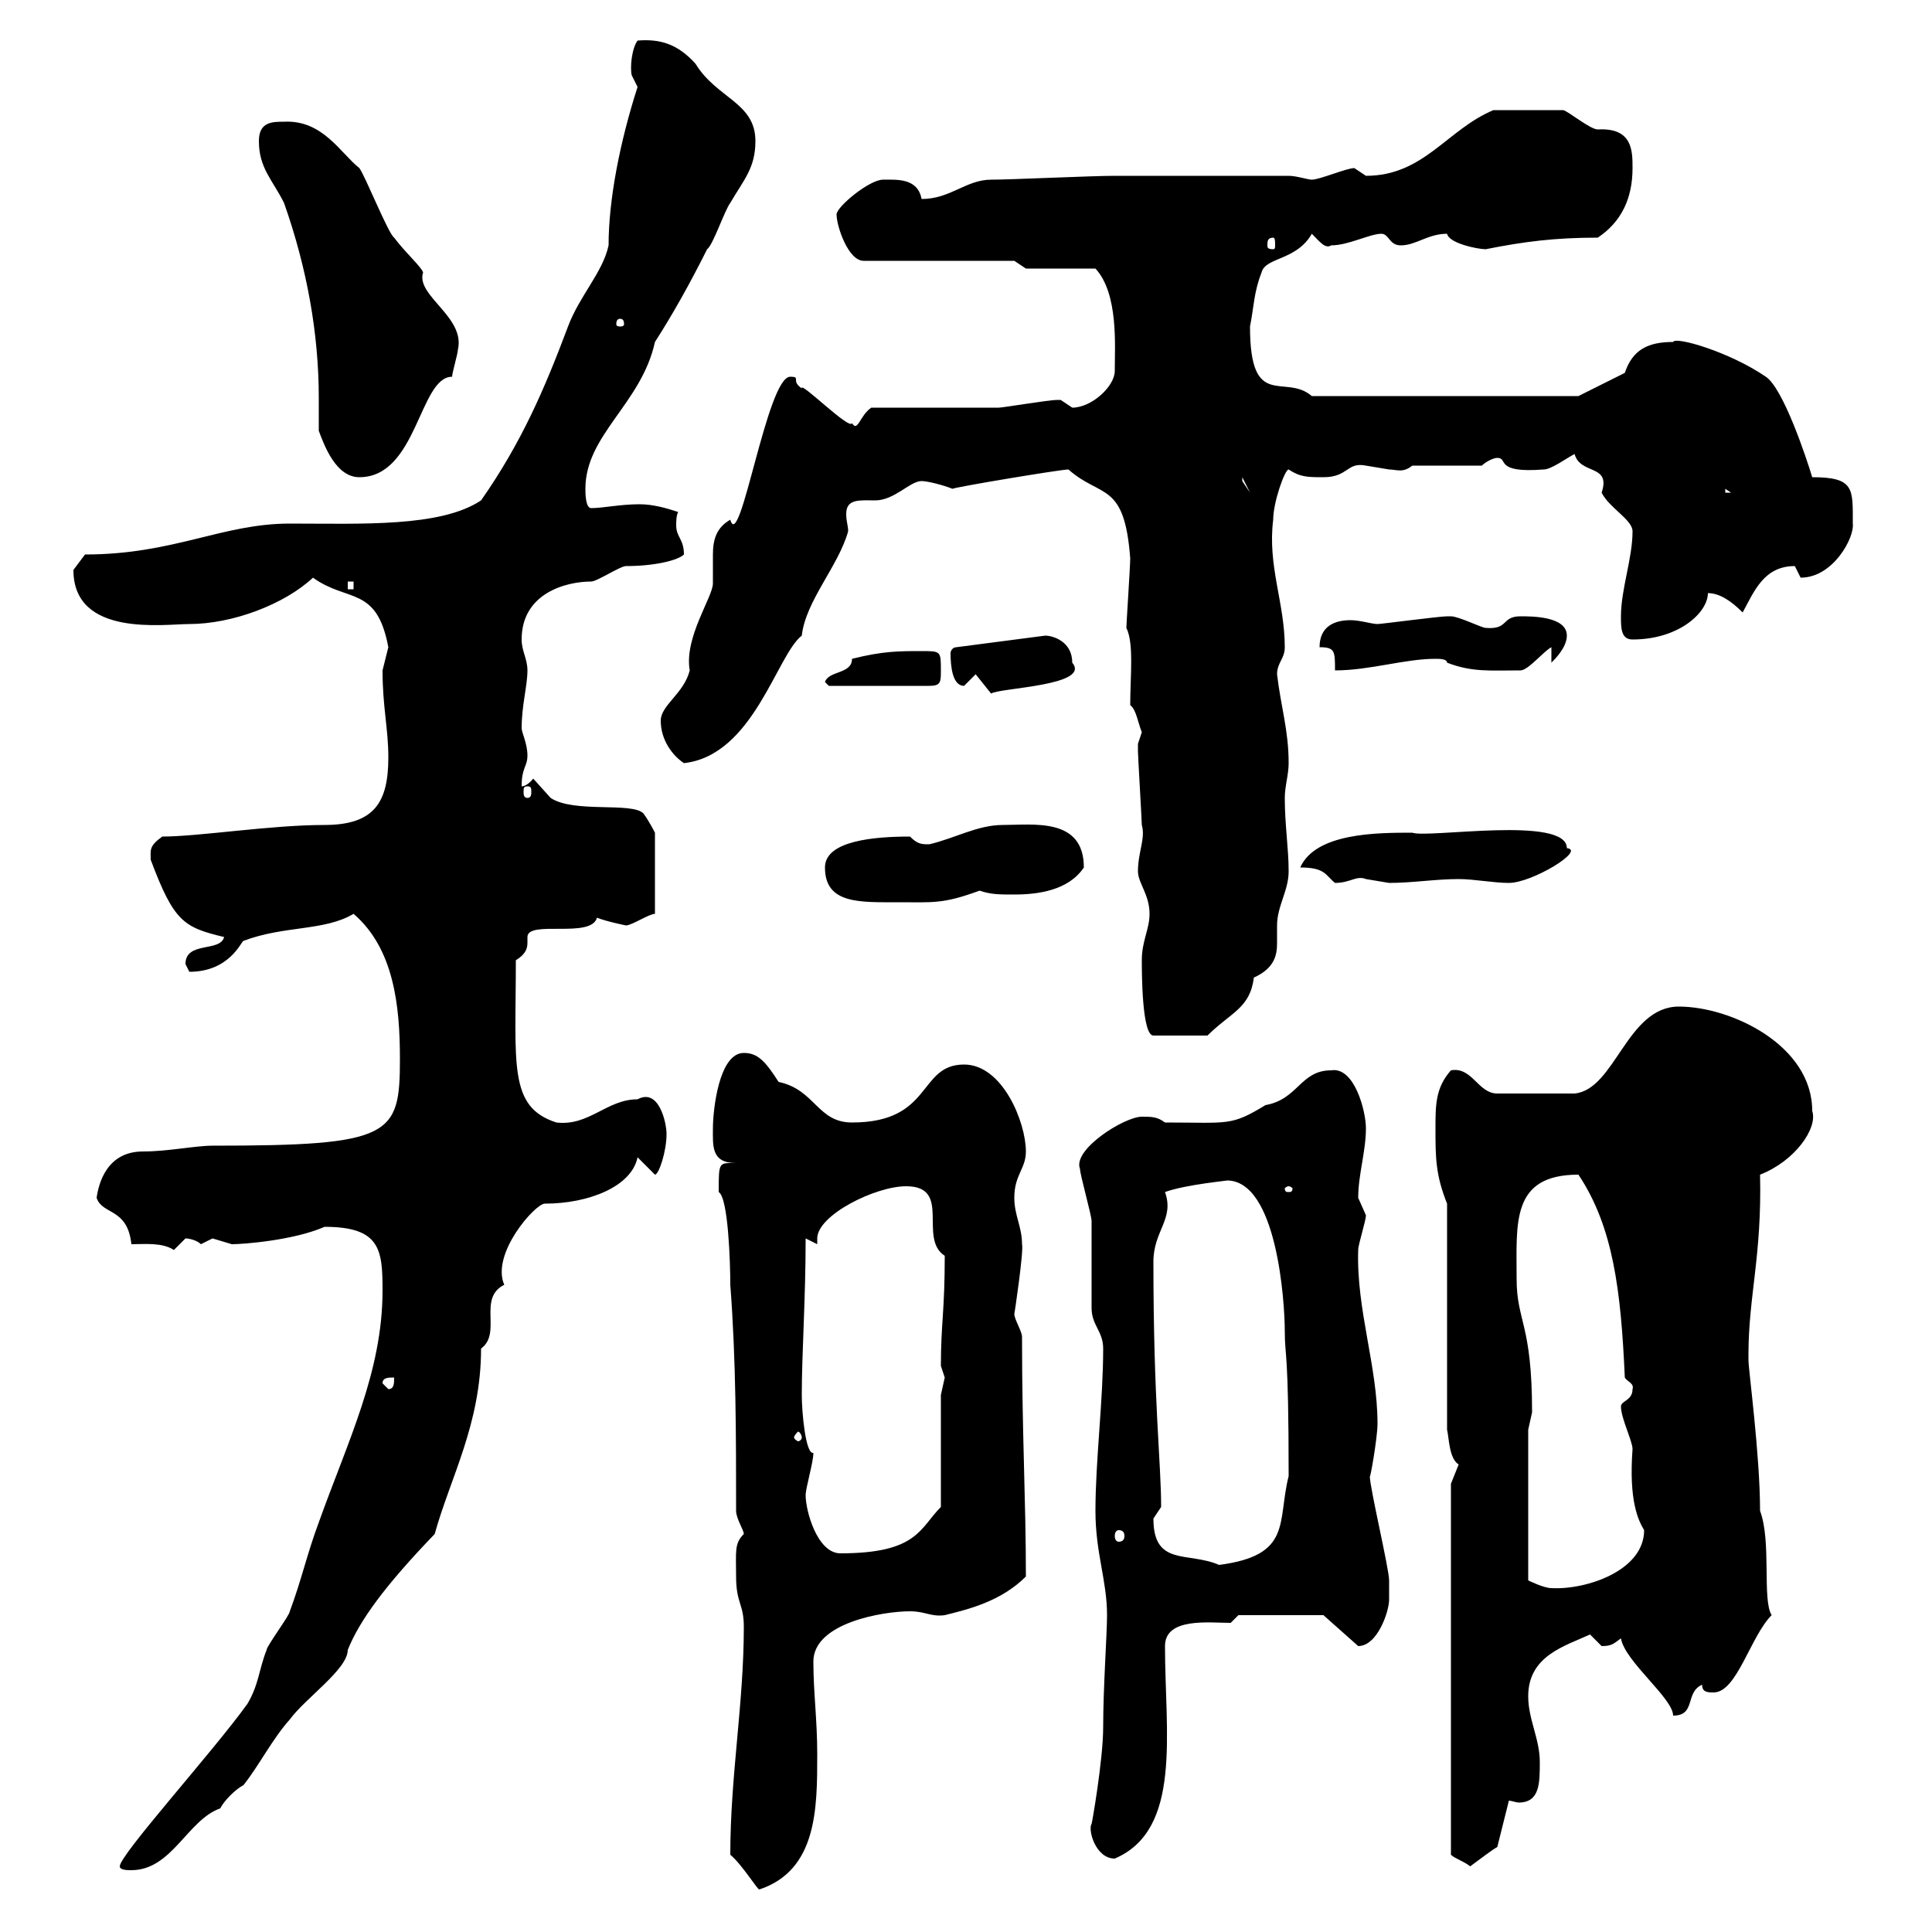 <svg xmlns="http://www.w3.org/2000/svg" xmlns:xlink="http://www.w3.org/1999/xlink" width="300" height="300"><path d="M113.40 288C115.20 289.50 117.60 293.40 117.90 293.40C126.90 290.40 126.90 280.80 126.90 272.40C126.90 267 126.30 262.80 126.30 258C126.30 252 137.10 250.20 141.30 250.20C143.70 250.20 144.60 251.10 146.70 250.80C150.30 249.90 155.40 248.70 159.30 244.80C159.30 232.80 158.70 222.90 158.70 207.60C158.70 206.70 157.50 204.90 157.50 204C157.50 204.30 159 194.10 158.70 193.20C158.70 190.50 157.50 188.70 157.50 186C157.50 182.40 159.30 181.50 159.30 178.80C159.30 174.30 155.70 165.30 149.70 165.30C142.50 165.30 144.90 174.30 132.30 174.30C126.90 174.30 126.60 169.20 120.90 168C118.80 164.70 117.60 163.50 115.50 163.50C111.60 163.50 110.70 172.50 110.70 175.20C110.70 177.90 110.40 180.60 114.30 180.60C111.60 180.60 111.60 180.30 111.60 185.10C113.10 186 113.40 196.20 113.40 199.50C114.30 211.20 114.30 223.20 114.30 234.60C114.30 235.80 115.50 237.60 115.50 238.20C114 239.70 114.30 240.90 114.30 244.80C114.30 249 115.50 249 115.50 252.60C115.50 264.60 113.40 275.70 113.40 288ZM18.60 289.80C18.60 290.40 19.80 290.40 20.40 290.40C26.70 290.40 29.10 282.60 34.20 280.80C34.80 279.60 36.60 277.80 37.80 277.20C40.20 274.20 42.30 270 45 267C47.40 263.70 54 259.20 54 256.20C55.80 251.70 59.70 246.30 67.50 238.20C69.90 229.50 74.70 221.10 74.70 209.40C78 207 74.10 201.60 78.30 199.50C76.20 194.70 83.10 186.90 84.60 186.90C91.50 186.90 98.10 184.20 99 179.70L101.70 182.40C102.30 182.40 103.50 178.80 103.50 176.10C103.50 174.30 102.30 168.90 99 170.70C94.20 170.70 91.50 174.90 86.40 174.30C78.90 171.90 80.10 165.30 80.10 149.10C81.60 148.20 81.90 147.30 81.90 146.40C81.90 146.10 81.90 145.80 81.90 145.50C81.90 142.80 91.80 145.80 92.70 142.50C94.20 143.10 97.20 143.70 97.20 143.70C98.10 143.70 100.80 141.90 101.70 141.90L101.70 129.30C101.70 129.30 100.80 127.50 99.90 126.30C98.10 124.50 89.10 126.30 85.50 123.90C85.50 123.90 82.80 120.90 82.80 120.90C82.80 120.90 81.90 122.10 81 122.10C81 119.10 81.90 119.10 81.90 117.30C81.90 115.50 81 113.70 81 113.10C81 109.50 81.90 106.50 81.90 104.10C81.90 102.30 81 101.10 81 99.30C81 92.10 87.90 90.30 91.80 90.30C92.70 90.30 96.30 87.90 97.20 87.90C101.70 87.90 105.30 87 106.20 86.10C106.20 83.70 105 83.40 105 81.60C105 81 105 80.10 105.30 79.50C103.50 78.90 101.40 78.30 99.30 78.30C96.30 78.30 93.60 78.90 91.80 78.90C90.90 78.90 90.90 76.50 90.90 75.90C90.90 67.50 99.60 62.70 101.70 53.10C104.40 48.90 107.10 44.10 109.80 38.70C110.70 38.10 112.50 32.70 113.40 31.50C115.50 27.90 117.30 26.10 117.30 21.90C117.30 15.90 111.30 15.30 108 9.90C105.30 6.90 102.60 6 99 6.30C98.10 7.50 97.80 10.50 98.10 11.70C98.10 11.70 99 13.50 99 13.50C96.30 21.90 94.50 30.90 94.50 38.10C93.60 42.30 90 45.90 88.20 50.70C84.60 60.30 81 68.70 74.70 77.70C68.40 81.90 56.10 81.30 45 81.30C34.50 81.30 27 86.10 13.20 86.10C13.20 86.10 11.40 88.50 11.40 88.50C11.40 99 25.50 96.90 29.40 96.90C36 96.90 44.10 93.90 48.60 89.70C54 93.60 58.50 90.90 60.30 100.50C60.30 100.50 59.40 104.10 59.40 104.10C59.40 109.80 60.30 113.10 60.30 117.60C60.30 124.50 58.20 128.10 50.40 128.10C42 128.10 30.90 129.90 25.20 129.90C23.10 131.40 23.40 132 23.40 133.50C27 143.10 28.50 144 34.80 145.50C34.20 147.90 28.80 146.10 28.80 149.70C28.80 149.70 29.40 150.90 29.40 150.90C35.70 150.90 37.50 146.10 37.80 146.10C44.10 143.70 50.40 144.60 54.90 141.90C61.20 147.30 62.10 156.30 62.10 164.40C62.10 176.40 60.90 177.90 33 177.90C30.30 177.90 26.10 178.80 22.20 178.80C16.50 178.80 15.30 183.90 15 186C15.90 188.70 19.80 187.50 20.40 193.20C22.50 193.20 25.20 192.90 27 194.10C27 194.10 28.80 192.30 28.80 192.30C29.40 192.30 30.60 192.60 31.20 193.20C31.20 193.20 33 192.30 33 192.30C33 192.30 36 193.20 36 193.20C37.80 193.20 45.60 192.60 50.40 190.50C59.10 190.50 59.40 194.10 59.40 200.40C59.40 213 54 223.80 49.50 236.40C47.70 241.20 46.80 245.40 45 250.20C45 250.80 41.40 255.60 41.40 256.20C40.20 259.20 40.20 261.60 38.40 264.60C33 272.10 18.60 288 18.60 289.80ZM225.30 230.40L225.30 288C225.90 288.60 227.10 288.90 228.30 289.80C229.50 288.90 231.90 287.10 232.50 286.80L234.30 279.60C234.60 279.60 235.50 279.90 235.80 279.90C239.10 279.90 239.10 276.90 239.10 273.60C239.10 270 237.30 267 237.30 263.40C237.30 257.10 243 255.60 246.90 253.80C246.90 253.80 248.70 255.60 248.70 255.60C250.20 255.60 250.50 255.30 251.70 254.40C252.30 258 259.80 263.70 259.80 266.40C263.40 266.40 261.60 262.80 264.30 261.60C264.30 262.80 265.20 262.80 266.10 262.80C269.70 262.80 271.80 254.10 275.10 250.80C273.60 248.40 275.10 239.40 273.30 234.60C273.30 225.90 271.50 212.70 271.50 211.20C271.50 211.20 271.50 210.30 271.50 210.30C271.50 201.30 273.60 195 273.30 182.40C278.70 180.30 282.30 175.20 281.40 172.50C281.40 162.30 268.80 156.30 260.70 156.30C252.60 156.30 250.80 169.20 244.50 169.80L232.50 169.80C229.50 169.80 228.60 165.60 225.30 166.20C222.90 168.90 222.90 171.60 222.90 175.20C222.90 179.70 222.90 182.40 224.70 186.90L224.70 222C225 223.20 225 226.50 226.50 227.40C226.50 227.40 225.30 230.40 225.30 230.40ZM169.50 283.20C168.90 284.10 170.10 288.60 173.10 288.60C183.60 284.10 180.90 269.10 180.90 255.60C180.90 251.10 187.80 252 191.10 252L192.30 250.80L205.50 250.80L210.90 255.60C213.90 255.60 215.70 250.20 215.70 248.40C215.70 247.20 215.70 245.40 215.70 245.40C215.70 243.60 212.70 231 212.70 229.20C212.70 230.10 213.90 223.20 213.90 221.10C213.90 212.10 210.60 203.40 210.90 194.10C210.90 193.20 212.10 189.60 212.10 188.70C212.10 188.70 210.90 186 210.90 186C210.90 182.40 212.10 178.80 212.10 175.20C212.10 172.50 210.30 165.60 206.70 166.20C201.90 166.20 201.60 170.70 196.50 171.60C191.10 174.90 190.80 174.30 180.90 174.30C179.70 173.40 178.80 173.40 177.30 173.40C174.60 173.40 166.50 178.50 167.70 181.50C167.70 182.40 169.50 188.70 169.50 189.60C169.50 190.50 169.50 202.20 169.50 203.10C169.50 205.80 171.30 206.70 171.30 209.40C171.30 217.50 170.10 226.80 170.10 234.60C170.10 241.20 171.90 245.40 171.90 250.80C171.90 253.80 171.30 261.90 171.30 268.20C171.30 273.30 169.50 283.50 169.50 283.20ZM237.30 222C237.30 222 237.90 219.30 237.90 219.30C237.90 205.50 235.50 205.20 235.50 198.60C235.50 189.90 234.60 182.40 245.10 182.40C250.50 190.50 251.70 200.40 252.30 213.90C252.60 214.50 253.80 214.80 253.50 215.70C253.50 217.50 251.70 217.50 251.70 218.40C251.70 220.20 253.50 223.80 253.50 225C252.90 233.10 254.40 236.10 255.30 237.60C255.30 243.90 246.30 246.90 240.90 246.60C239.70 246.60 237.30 245.40 237.30 245.40ZM179.10 235.80C179.10 235.80 180.30 234 180.30 234C180.30 227.10 179.10 217.80 179.10 195.90C179.10 191.10 182.40 189.30 180.90 185.10C184.20 183.90 191.10 183.30 190.50 183.30C198.30 183.30 199.50 202.20 199.50 206.70C199.50 210.90 200.10 209.10 200.10 229.20C198.30 236.40 200.70 241.50 189.30 243C184.50 240.90 179.10 243.30 179.10 235.80ZM125.10 232.20C125.10 231 126.30 227.10 126.30 225.60C125.10 225.90 124.50 219.30 124.50 216.60C124.50 210.30 125.10 201.60 125.10 192.30L126.90 193.20C126.90 192.90 126.90 192.60 126.90 192.30C126.90 188.70 135.90 184.20 140.70 184.20C147.90 184.20 142.50 192.30 146.70 195C146.70 203.70 146.10 205.50 146.10 212.10C146.10 212.10 146.70 213.90 146.70 213.90C146.70 213.90 146.10 216.60 146.10 216.60L146.10 234C142.80 237.30 142.50 241.20 130.50 241.20C126.90 241.20 125.10 234.60 125.10 232.20ZM173.70 237.60C174.30 237.60 174.60 237.90 174.60 238.50C174.60 239.10 174.30 239.40 173.70 239.40C173.40 239.40 173.10 239.10 173.10 238.50C173.10 237.90 173.40 237.60 173.70 237.60ZM124.50 223.20C124.50 223.50 124.20 223.80 123.90 223.80C123.90 223.80 123.30 223.50 123.30 223.20C123.30 222.90 123.90 222.30 123.90 222.30C124.20 222.30 124.50 222.90 124.50 223.20ZM59.40 214.80C59.40 213.90 60.30 213.90 61.20 213.90C61.20 214.80 61.20 215.70 60.30 215.70ZM200.10 184.20C200.40 184.20 200.70 184.50 200.70 184.50C200.70 185.10 200.40 185.10 200.10 185.10C199.80 185.10 199.50 185.10 199.50 184.50C199.50 184.50 199.80 184.20 200.10 184.20ZM177.30 149.10C177.30 150.90 177.30 160.80 179.10 160.80L187.50 160.80C191.10 157.20 194.10 156.60 194.70 151.80C198 150.30 198.30 148.20 198.30 146.40C198.30 145.80 198.30 144.60 198.30 143.70C198.30 140.70 200.10 138.30 200.10 135.30C200.10 131.70 199.50 128.10 199.50 123.90C199.50 122.10 200.10 120.30 200.10 118.50C200.10 113.40 198.90 109.80 198.30 104.70C198.30 102.90 199.50 102.30 199.50 100.50C199.50 93.60 196.80 87.90 197.70 80.70C197.70 78 199.50 72.90 200.10 72.90C201.90 74.10 203.10 74.10 205.50 74.10C209.40 74.10 209.10 71.70 212.10 72.30C212.10 72.30 215.70 72.90 215.70 72.90C216.90 72.90 217.80 73.50 219.30 72.30L230.10 72.30C230.70 71.70 231.90 71.10 232.50 71.10C234.30 71.10 231.90 73.50 239.70 72.90C240.90 72.90 243.30 71.10 244.50 70.50C245.40 73.80 250.20 72 248.70 76.50C249.90 78.90 253.50 80.70 253.50 82.50C253.50 86.70 251.70 91.50 251.70 95.70C251.70 97.50 251.70 99.30 253.50 99.30C260.70 99.30 265.20 95.10 265.20 92.10C267 92.10 268.80 93.30 270.60 95.10C272.40 91.80 273.90 87.90 278.70 87.90C278.70 87.90 279.60 89.70 279.60 89.70C284.70 89.70 288 83.40 287.70 81.30C287.70 75.90 288 74.10 281.40 74.10C280.50 71.10 276.90 60.30 274.20 58.50C268.50 54.60 260.10 52.20 259.80 53.10C255.90 53.10 253.50 54.30 252.30 57.90L245.10 61.50L203.70 61.50C199.50 57.90 194.10 63.90 194.10 50.70C194.70 47.70 194.70 45.30 195.90 42.30C196.50 39.90 201.30 40.50 203.70 36.30C204.90 37.50 205.80 38.70 206.70 38.10C209.40 38.10 212.70 36.30 214.50 36.30C215.70 36.30 215.70 38.10 217.50 38.10C219.90 38.10 221.70 36.30 224.70 36.30C225 37.80 229.50 38.70 230.70 38.70C236.70 37.50 241.50 36.90 248.10 36.90C251.70 34.50 253.50 30.90 253.50 26.10C253.50 23.40 253.50 19.80 248.10 20.10C246.90 20.10 243.30 17.10 242.70 17.10C241.50 17.10 235.80 17.10 231.90 17.10C224.70 20.10 221.10 27.30 212.10 27.30C212.10 27.30 210.30 26.10 210.30 26.10C209.10 26.10 204.90 27.90 203.70 27.90C203.10 27.90 201.30 27.30 200.10 27.30L173.10 27.30C169.50 27.30 156.90 27.90 153.90 27.90C150 27.90 147.60 30.90 143.10 30.90C142.50 27.60 139.20 27.90 137.10 27.90C135 27.90 129.90 32.10 129.90 33.30C129.90 35.10 131.70 40.50 134.10 40.50L157.50 40.50L159.30 41.70L170.10 41.70C173.70 45.60 173.10 53.70 173.10 57.60C173.10 60 169.50 63.30 166.50 63.30C166.50 63.30 164.70 62.10 164.70 62.10C164.10 62.10 164.10 62.10 164.10 62.10C162.90 62.10 155.70 63.30 155.10 63.30C152.10 63.30 137.70 63.30 135.30 63.30C133.50 64.50 133.20 67.20 132.30 65.70C132 66.90 124.20 59.10 124.50 60.30C122.70 59.10 124.50 58.50 122.70 58.50C119.10 58.50 114.90 86.10 113.40 80.70C111.30 81.90 110.70 83.70 110.70 86.10C110.70 87.30 110.70 89.10 110.70 90.60C110.70 92.70 106.20 99 107.10 104.10C106.20 107.70 102.60 109.50 102.60 111.90C102.60 114.90 104.40 117.30 106.20 118.50C117 117.30 120.60 101.70 124.50 98.70C125.10 93.30 130.20 87.90 131.70 82.50C131.70 81.60 131.40 81 131.40 79.80C131.40 77.40 133.50 77.70 135.90 77.70C138.90 77.70 141.30 74.70 143.10 74.70C144 74.70 146.40 75.30 147.90 75.90C148.50 75.60 164.70 72.90 165.90 72.90C171 77.40 174.60 74.70 175.50 86.70C175.50 87.90 174.90 96.90 174.90 97.50C176.10 99.90 175.50 105 175.50 109.50C176.40 110.10 176.70 112.20 177.30 113.70C177.30 113.70 176.70 115.50 176.70 115.50C176.70 116.70 176.70 116.70 176.70 116.70C176.70 117.30 177.30 127.50 177.30 128.10C177.90 130.20 176.70 132.30 176.70 135.30C176.70 137.10 178.50 138.90 178.50 141.90C178.50 144.30 177.30 146.10 177.30 149.10ZM128.10 134.70C128.10 140.40 133.50 140.10 139.50 140.10C144.90 140.10 146.40 140.40 152.10 138.30C153.90 138.90 155.10 138.90 157.50 138.90C161.10 138.90 165.90 138.30 168.30 134.70C168.30 126.90 160.50 128.10 155.70 128.10C151.80 128.10 148.20 130.20 144.30 131.10C143.10 131.10 142.50 131.10 141.30 129.90C135.90 129.90 128.10 130.50 128.10 134.70ZM201.90 134.70C205.80 134.70 205.80 135.90 207.30 137.10C209.70 137.10 210.60 135.90 212.10 136.50C212.10 136.50 215.70 137.10 215.70 137.10C219.30 137.10 222.90 136.50 226.50 136.50C228.90 136.50 231.90 137.10 234.30 137.10C237.90 137.10 246.30 132 243.30 131.70C243.30 126.60 221.70 130.20 219.30 129.30C213.90 129.30 204.30 129.30 201.90 134.70ZM81.90 122.10C82.50 122.10 82.50 122.40 82.50 123C82.50 123.30 82.50 123.90 81.90 123.90C81.30 123.90 81.30 123.30 81.30 123C81.30 122.40 81.30 122.10 81.90 122.10ZM151.50 104.70L153.90 107.70C155.10 106.80 169.50 106.50 166.50 102.90C166.50 99.60 163.50 98.70 162.30 98.70L148.50 100.50C147.90 100.50 147.60 101.10 147.60 101.40C147.60 103.50 147.90 106.50 149.70 106.50C149.70 106.50 151.50 104.70 151.50 104.70ZM128.10 105.90L128.70 106.50L144.30 106.50C146.10 106.50 146.10 105.90 146.10 104.10C146.10 101.10 146.10 101.10 143.10 101.10C139.50 101.10 137.10 101.10 132.30 102.30C132.30 104.70 128.70 104.10 128.10 105.90ZM204.90 100.50C207.30 100.50 207.30 101.10 207.30 104.10C212.70 104.10 218.10 102.30 222.90 102.30C223.50 102.30 224.70 102.30 224.70 102.90C228.60 104.40 231.30 104.10 236.10 104.10C237.30 104.10 239.70 101.10 240.90 100.50L240.90 102.90C241.50 102.30 243.30 100.50 243.30 98.70C243.30 95.70 237.90 95.70 236.10 95.70C233.10 95.70 234.30 97.80 230.70 97.50C230.10 97.50 226.50 95.70 225.30 95.70C224.70 95.70 224.70 95.70 224.70 95.70C223.50 95.70 214.50 96.90 213.90 96.90C213 96.90 211.20 96.30 209.70 96.30C207.30 96.30 204.90 97.20 204.90 100.50ZM54 90.30L54.90 90.30L54.90 91.50L54 91.50ZM267.90 75.90L268.80 76.50L267.90 76.50ZM192.90 74.10L194.10 76.50L192.90 74.70ZM49.50 66.90C50.40 69.30 52.20 74.10 55.80 74.10C64.80 74.10 65.10 58.50 70.20 58.50C70.20 57.90 71.10 54.90 71.10 54.30C72.30 49.20 64.50 45.90 65.70 42.30C65.40 41.40 63 39.30 61.20 36.90C60.30 36.30 56.70 27.30 55.80 26.10C52.80 23.70 50.10 18.60 44.10 18.90C42.30 18.90 40.20 18.90 40.20 21.90C40.20 26.10 42.30 27.90 44.10 31.50C47.70 41.70 49.50 51.90 49.50 61.80C49.50 63.60 49.50 65.10 49.50 66.90ZM96.30 49.50C96.90 49.50 96.90 50.10 96.90 50.40C96.90 50.40 96.90 50.70 96.30 50.70C95.70 50.70 95.70 50.40 95.70 50.40C95.70 50.10 95.70 49.50 96.30 49.50ZM197.70 36.90C198 36.90 198 37.50 198 38.10C198 38.40 198 38.70 197.70 38.70C196.80 38.70 196.80 38.40 196.80 38.10C196.80 37.50 196.80 36.90 197.70 36.90Z"/></svg>